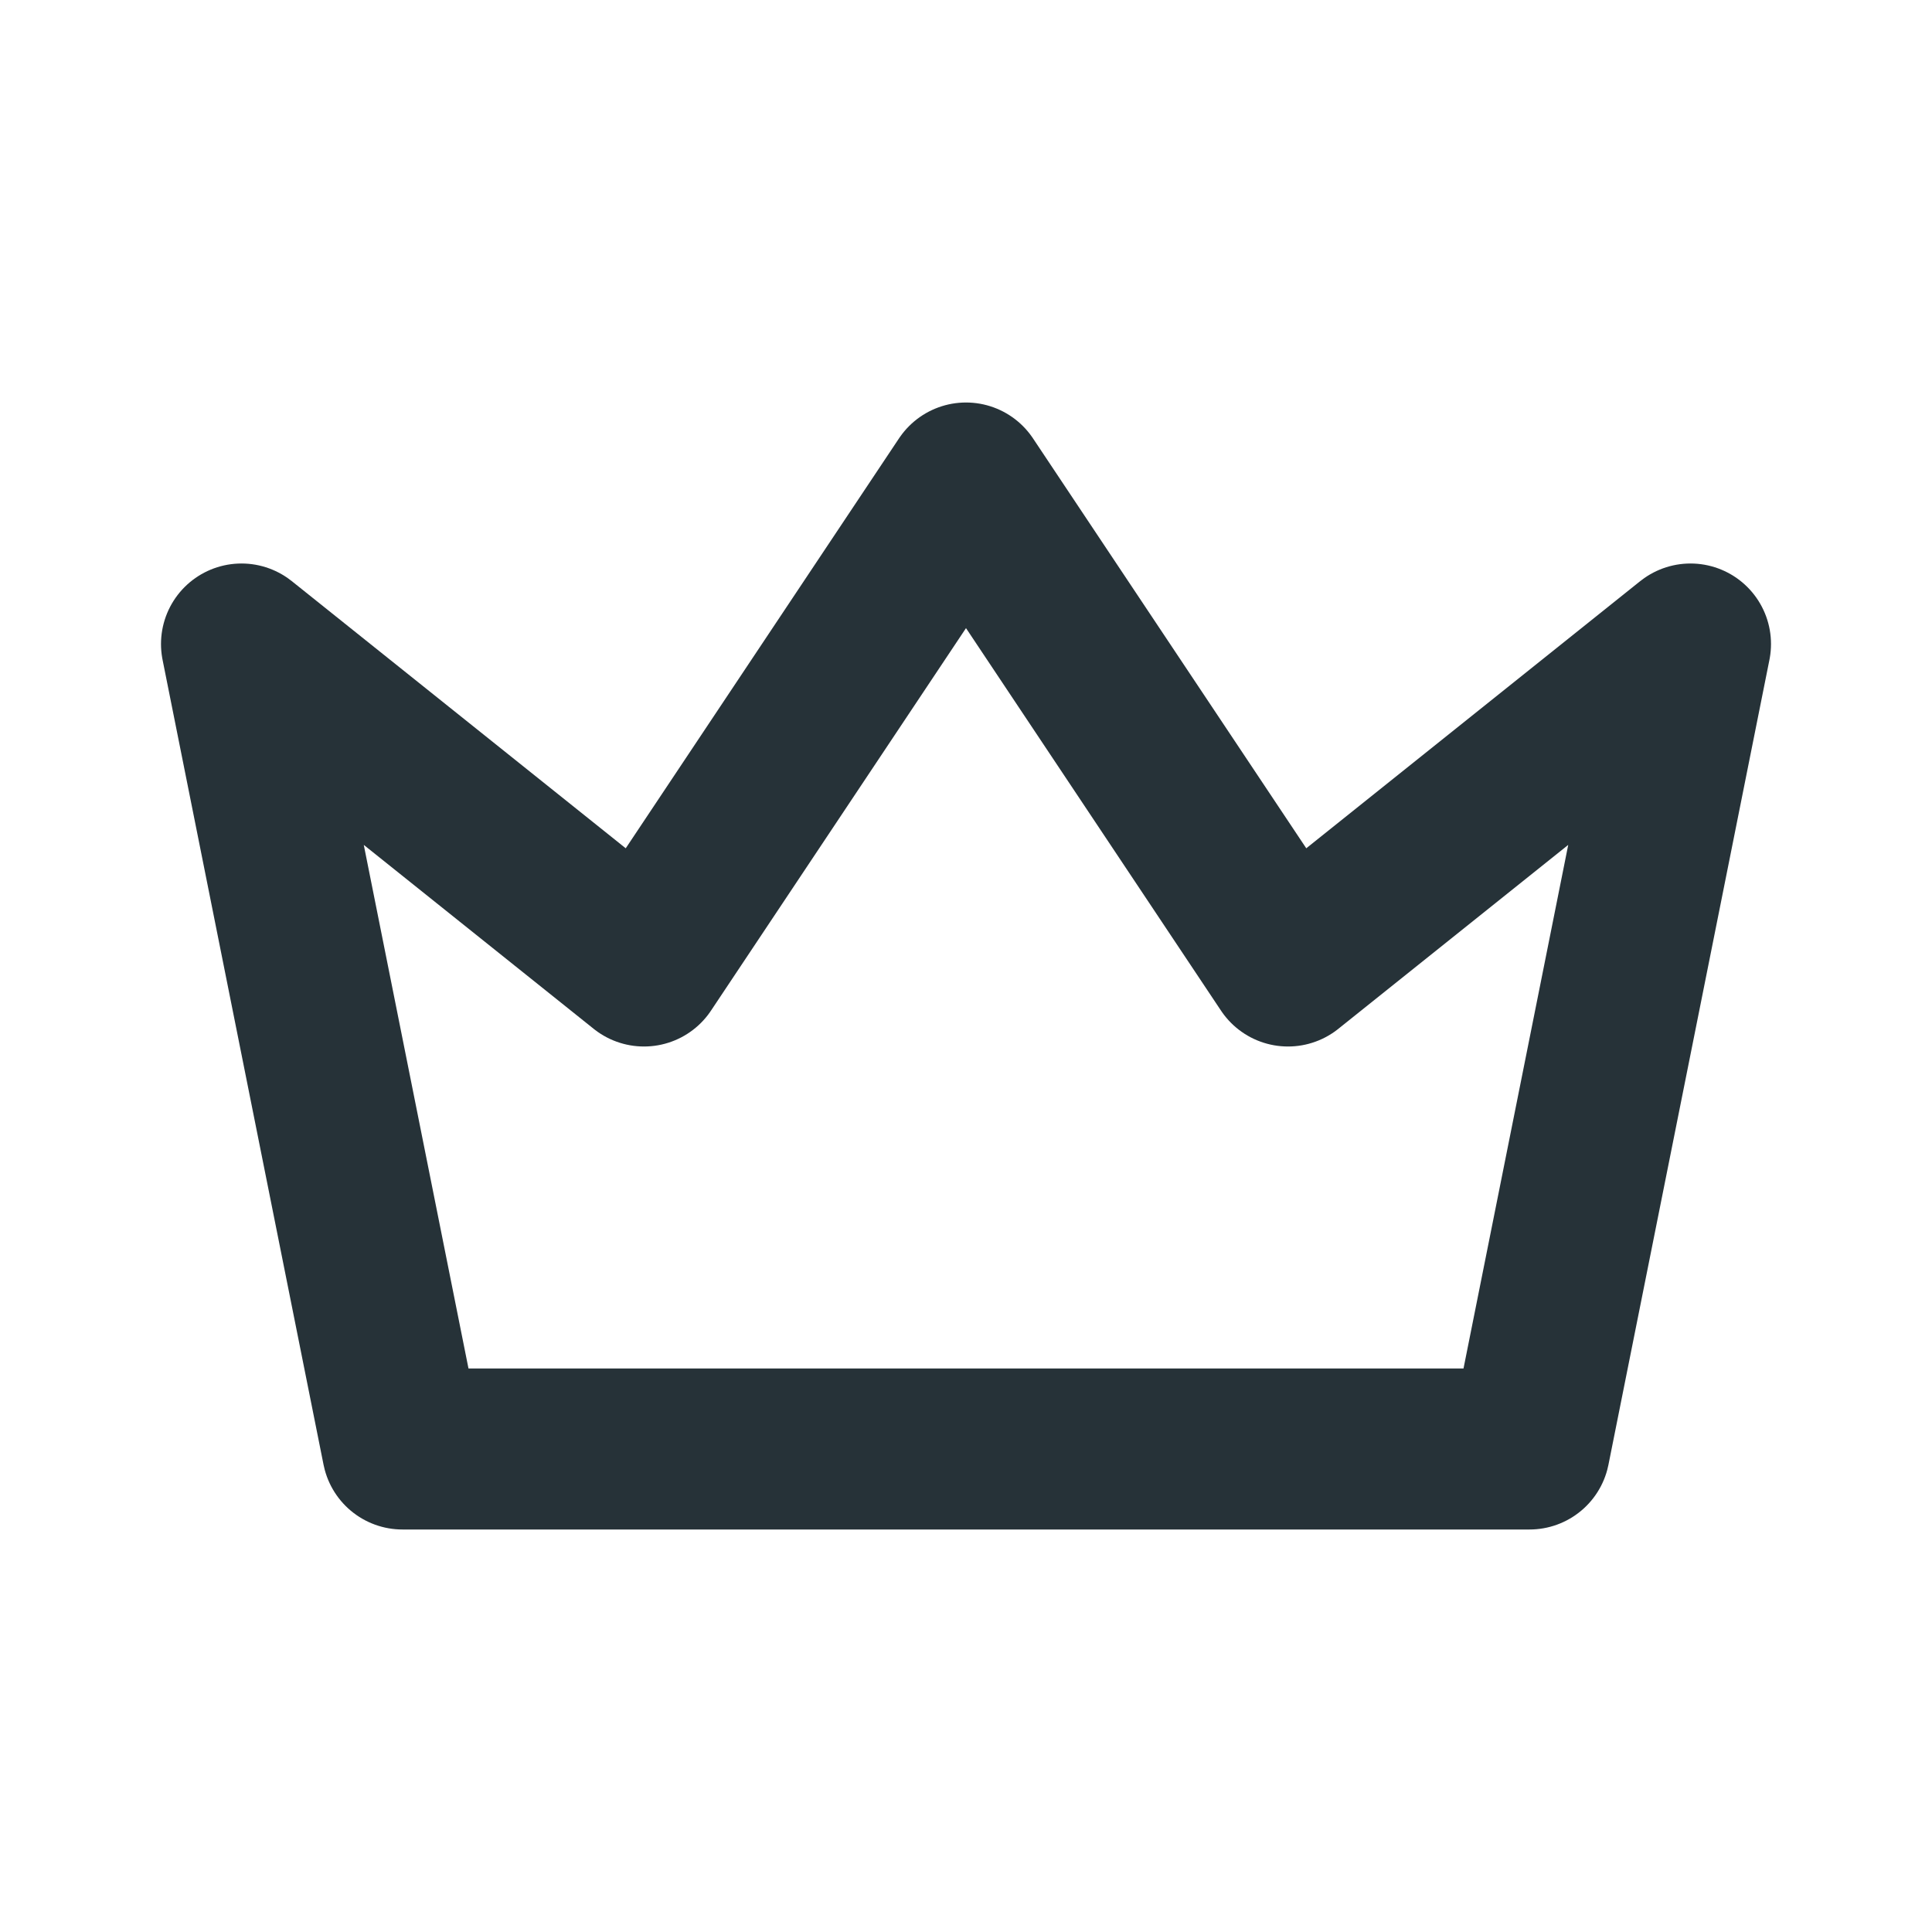 <?xml version="1.0" encoding="UTF-8"?> <svg xmlns="http://www.w3.org/2000/svg" width="24" height="24" viewBox="0 0 24 24" fill="none"> <g clip-path="url(#clip0_3917_270)"> <path d="M12 6L16 12L21 8L19 18H5L3 8L8 12L12 6Z" stroke="#263238" stroke-width="2" stroke-linecap="round" stroke-linejoin="round"></path> </g> <defs> <clipPath id="clip0_3917_270"> <rect width="24" height="24" fill="white"></rect> </clipPath> </defs> </svg> 